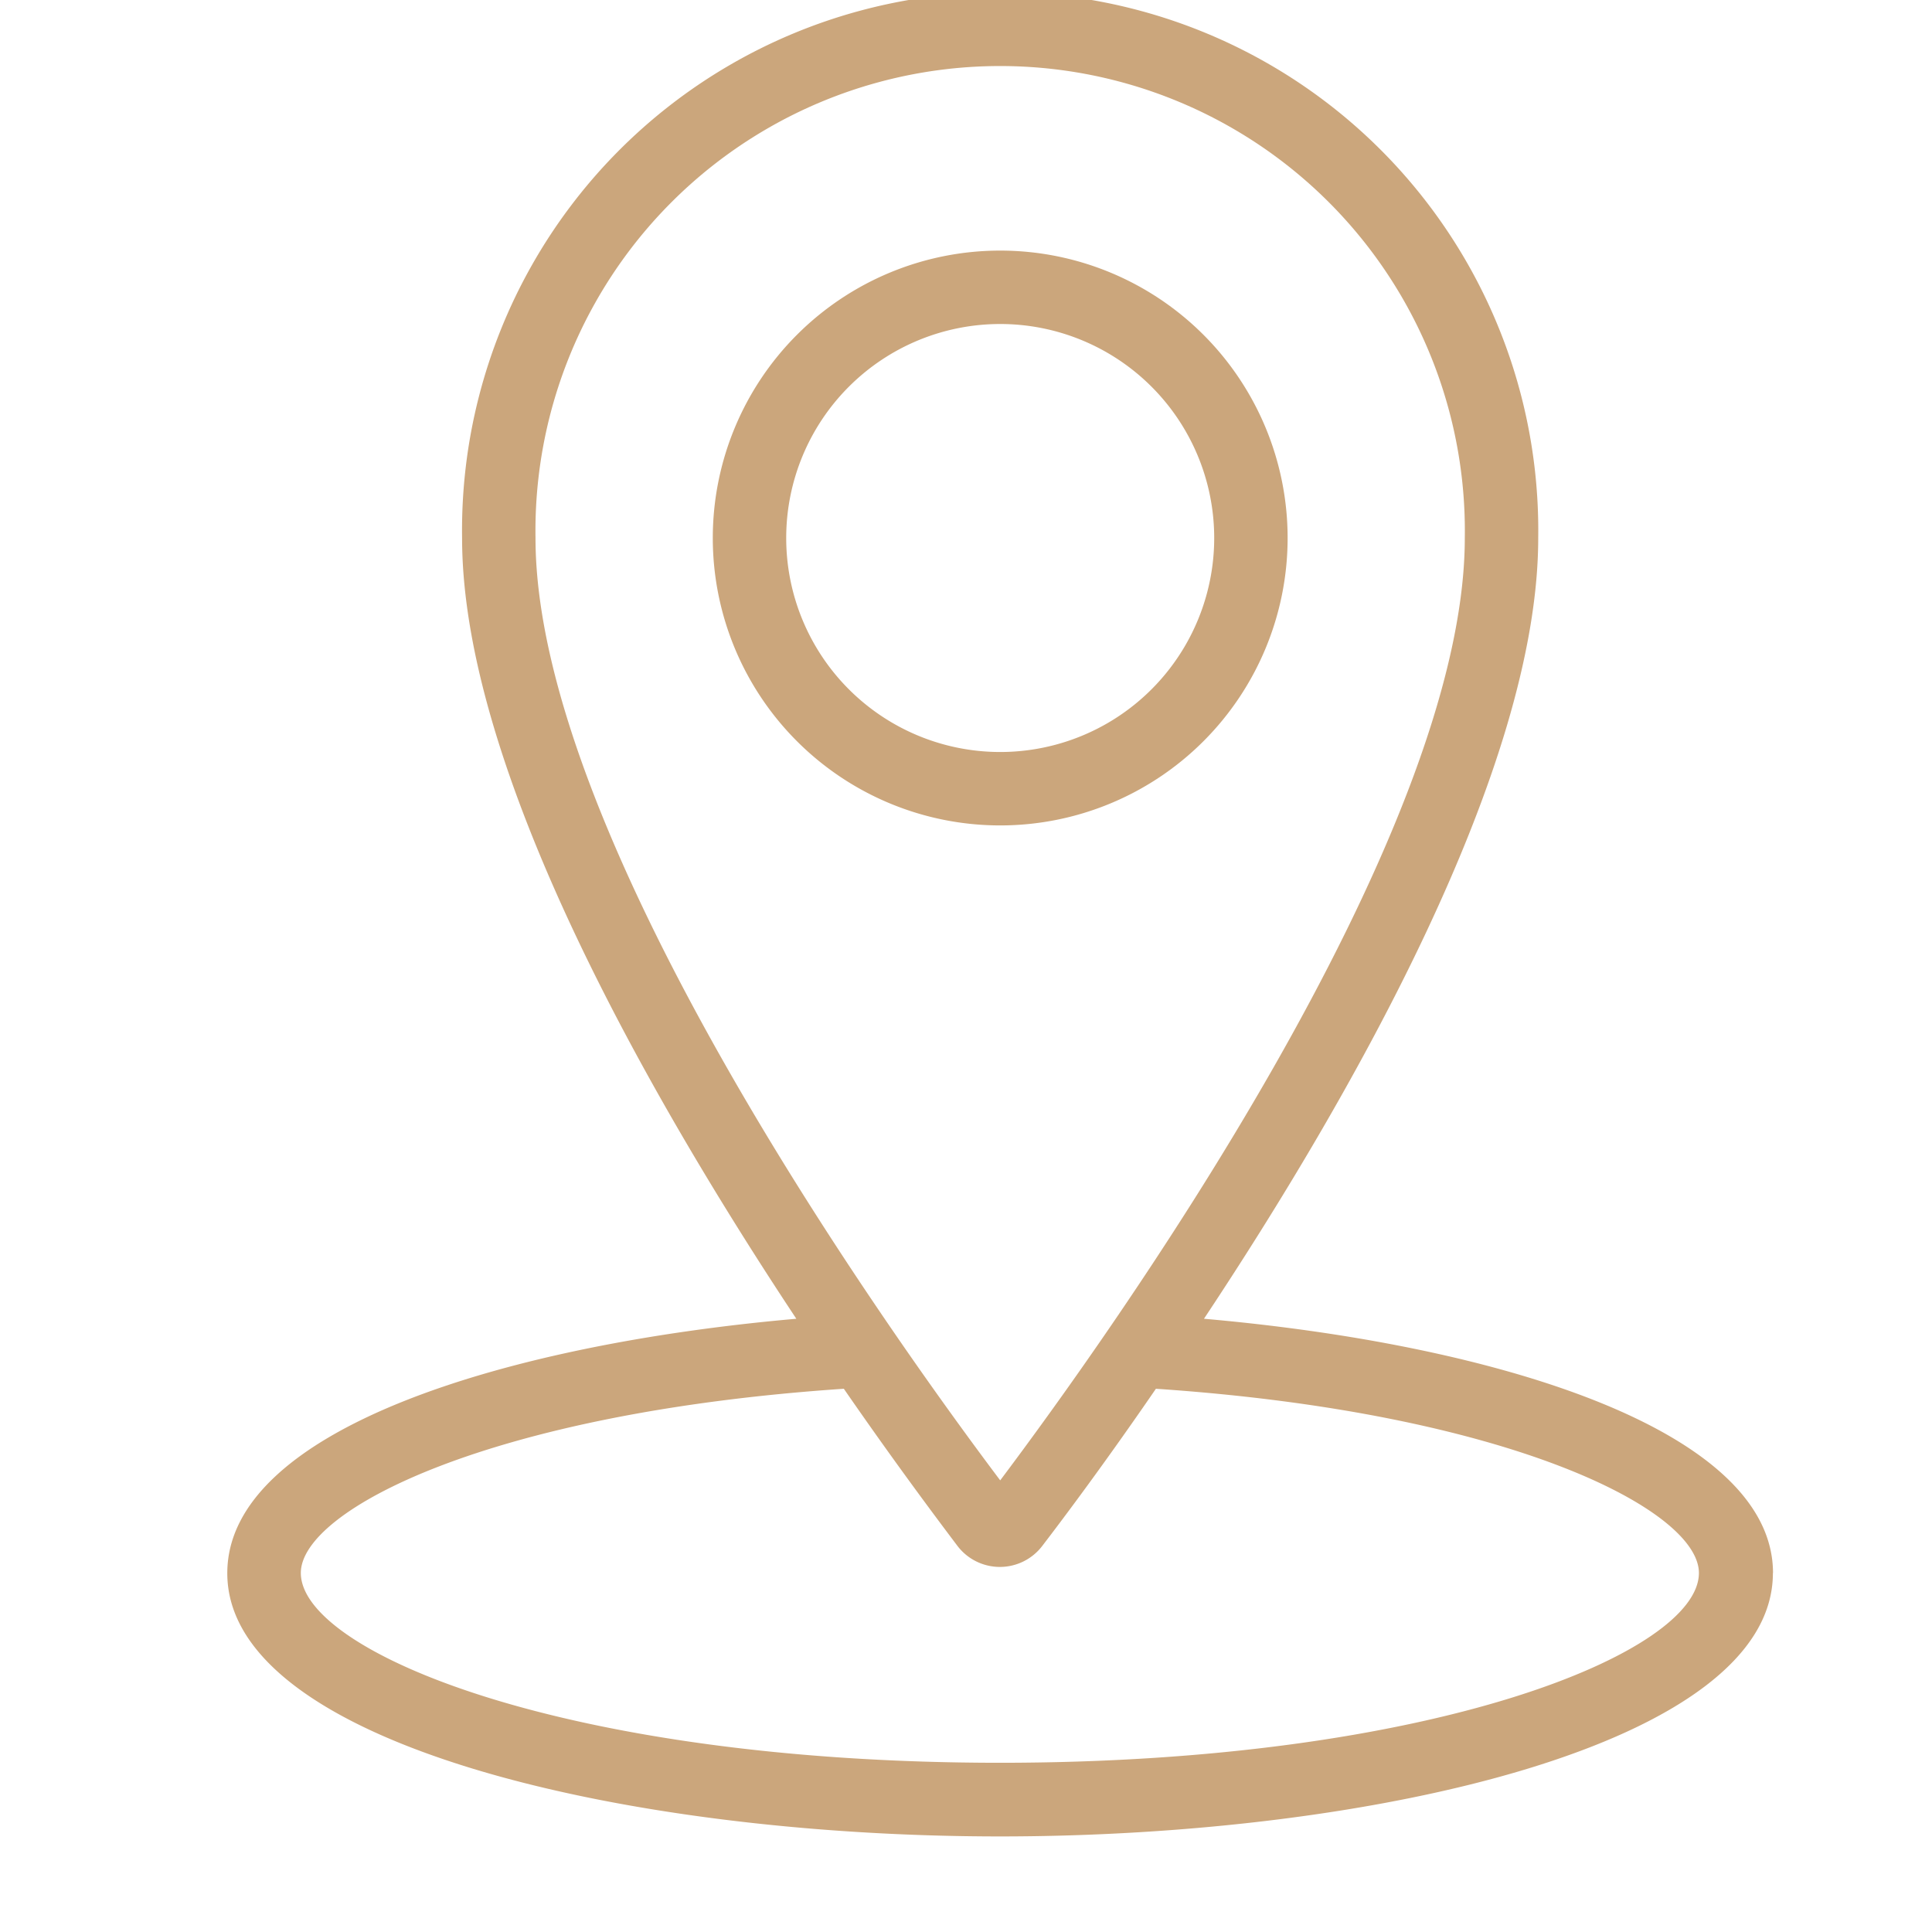 <?xml version="1.0" encoding="UTF-8"?> <svg xmlns="http://www.w3.org/2000/svg" xmlns:xlink="http://www.w3.org/1999/xlink" width="17" height="17" viewBox="0 0 17 17"><defs><clipPath id="clip-Personnalisée_1"><rect width="17" height="17"></rect></clipPath></defs><g id="Personnalisée_1" data-name="Personnalisée – 1" clip-path="url(#clip-Personnalisée_1)"><path id="noun_place_3106496" d="M21.454,9.735a2.529,2.529,0,1,0-2.529,2.529,2.529,2.529,0,0,0,2.529-2.529Zm-2.529,1.883a1.883,1.883,0,1,1,1.883-1.883,1.883,1.883,0,0,1-1.883,1.883Zm6.8,7.225c0-1.26-2.431-2.012-5.007-2.238,1.3-1.958,2.941-4.838,2.941-6.869a4.735,4.735,0,1,0-9.469,0c0,2.032,1.643,4.911,2.941,6.869-2.575.226-5.007.978-5.007,2.239,0,1.5,3.5,2.316,6.8,2.316s6.8-.813,6.8-2.317ZM14.836,9.735a4.089,4.089,0,1,1,8.177,0c0,2.658-3.148,7.041-4.088,8.292-.941-1.251-4.089-5.634-4.089-8.292Zm4.088,10.777c-3.812,0-6.153-.973-6.153-1.67,0-.554,1.662-1.411,4.778-1.621.449.65.819,1.143,1,1.383a.469.469,0,0,0,.746,0c.184-.24.554-.733,1-1.383,3.116.21,4.778,1.068,4.778,1.621,0,.7-2.341,1.67-6.155,1.67Z" transform="translate(-10.124 -5.001)" fill="#cba67c"></path></g></svg> 